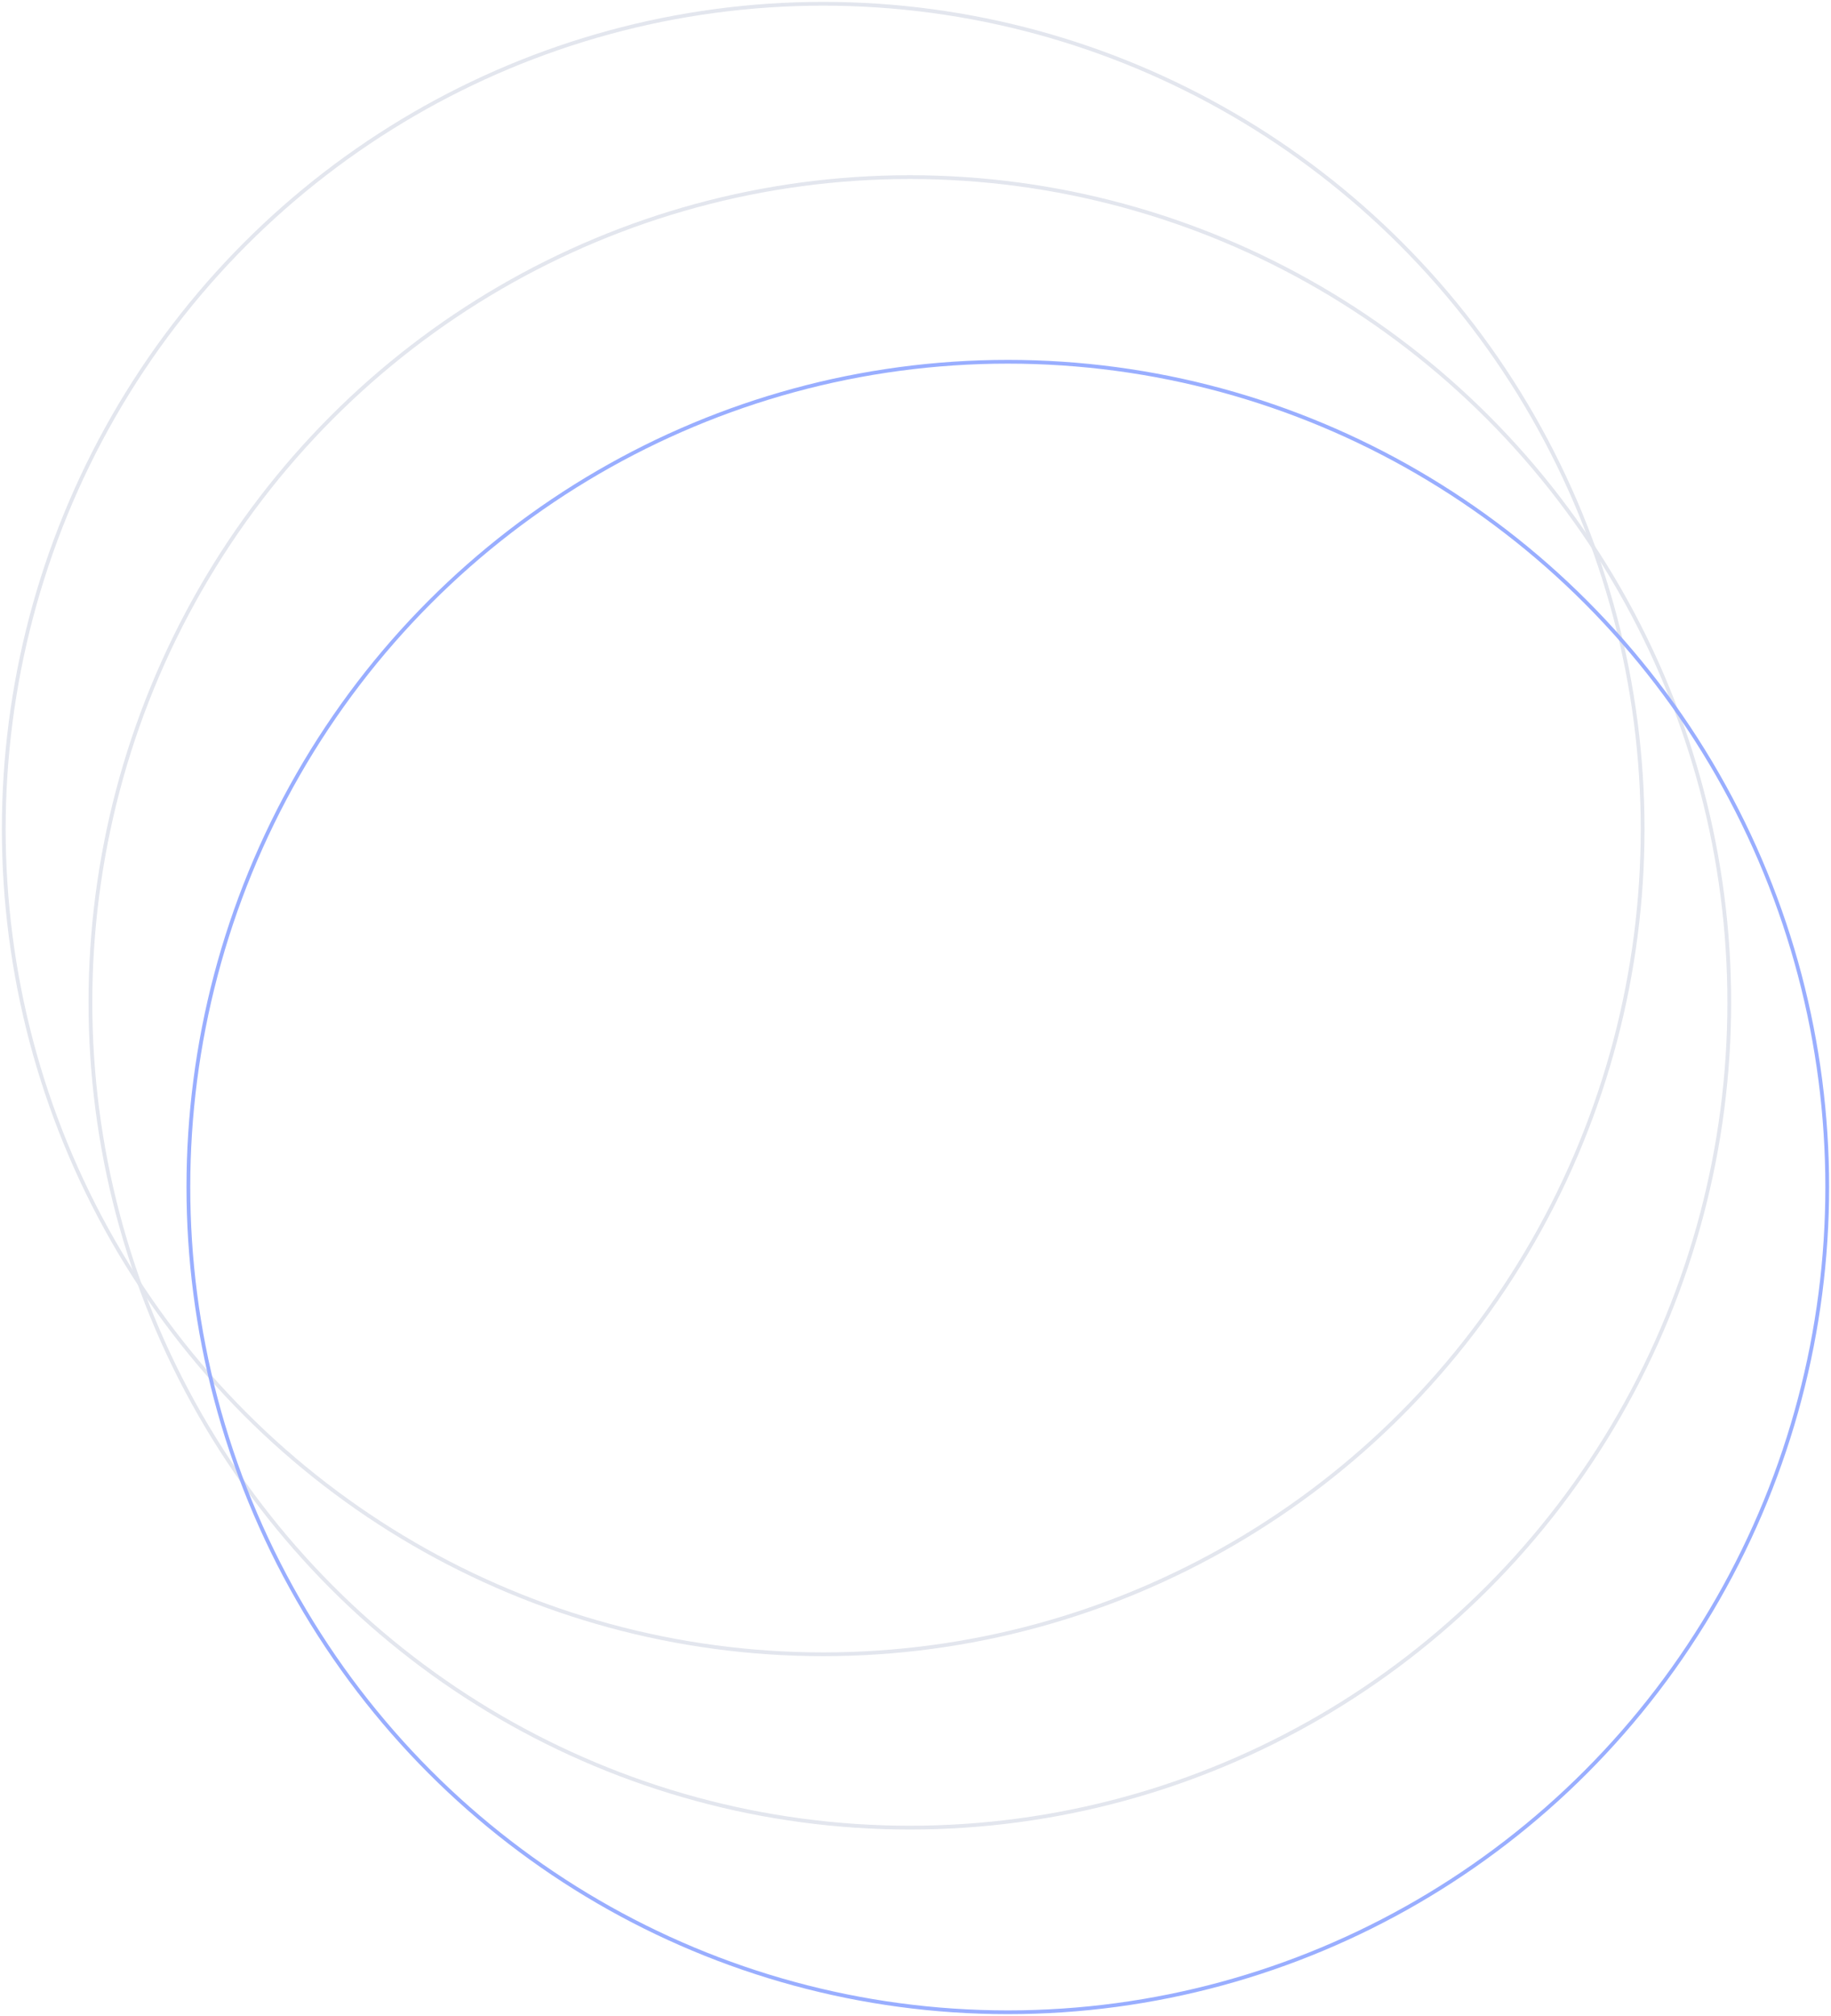 <?xml version="1.0" encoding="UTF-8"?>
<svg width="486px" height="535px" viewBox="0 0 486 535" version="1.1" xmlns="http://www.w3.org/2000/svg" xmlns:xlink="http://www.w3.org/1999/xlink">
    <title>Oval</title>
    <g id="CustomerStories/desktop" stroke="none" stroke-width="1" fill="none" fill-rule="evenodd" opacity="0.497">
        <g id="CustomerStories/default" transform="translate(-824, -176)">
            <g id="Oval" transform="translate(1067, 443.5) scale(-1, 1) rotate(-270) translate(-1067, -443.5) translate(799.5, 200.5)">
                <ellipse stroke="#C6CCDC" cx="266" cy="241.5" rx="219" ry="217.5"></ellipse>
                <ellipse stroke="#C6CCDC" cx="220" cy="218.5" rx="219" ry="217.5"></ellipse>
                <ellipse stroke="#335DFF" cx="315" cy="267.5" rx="219" ry="217.5"></ellipse>
            </g>
        </g>
    </g>
</svg>